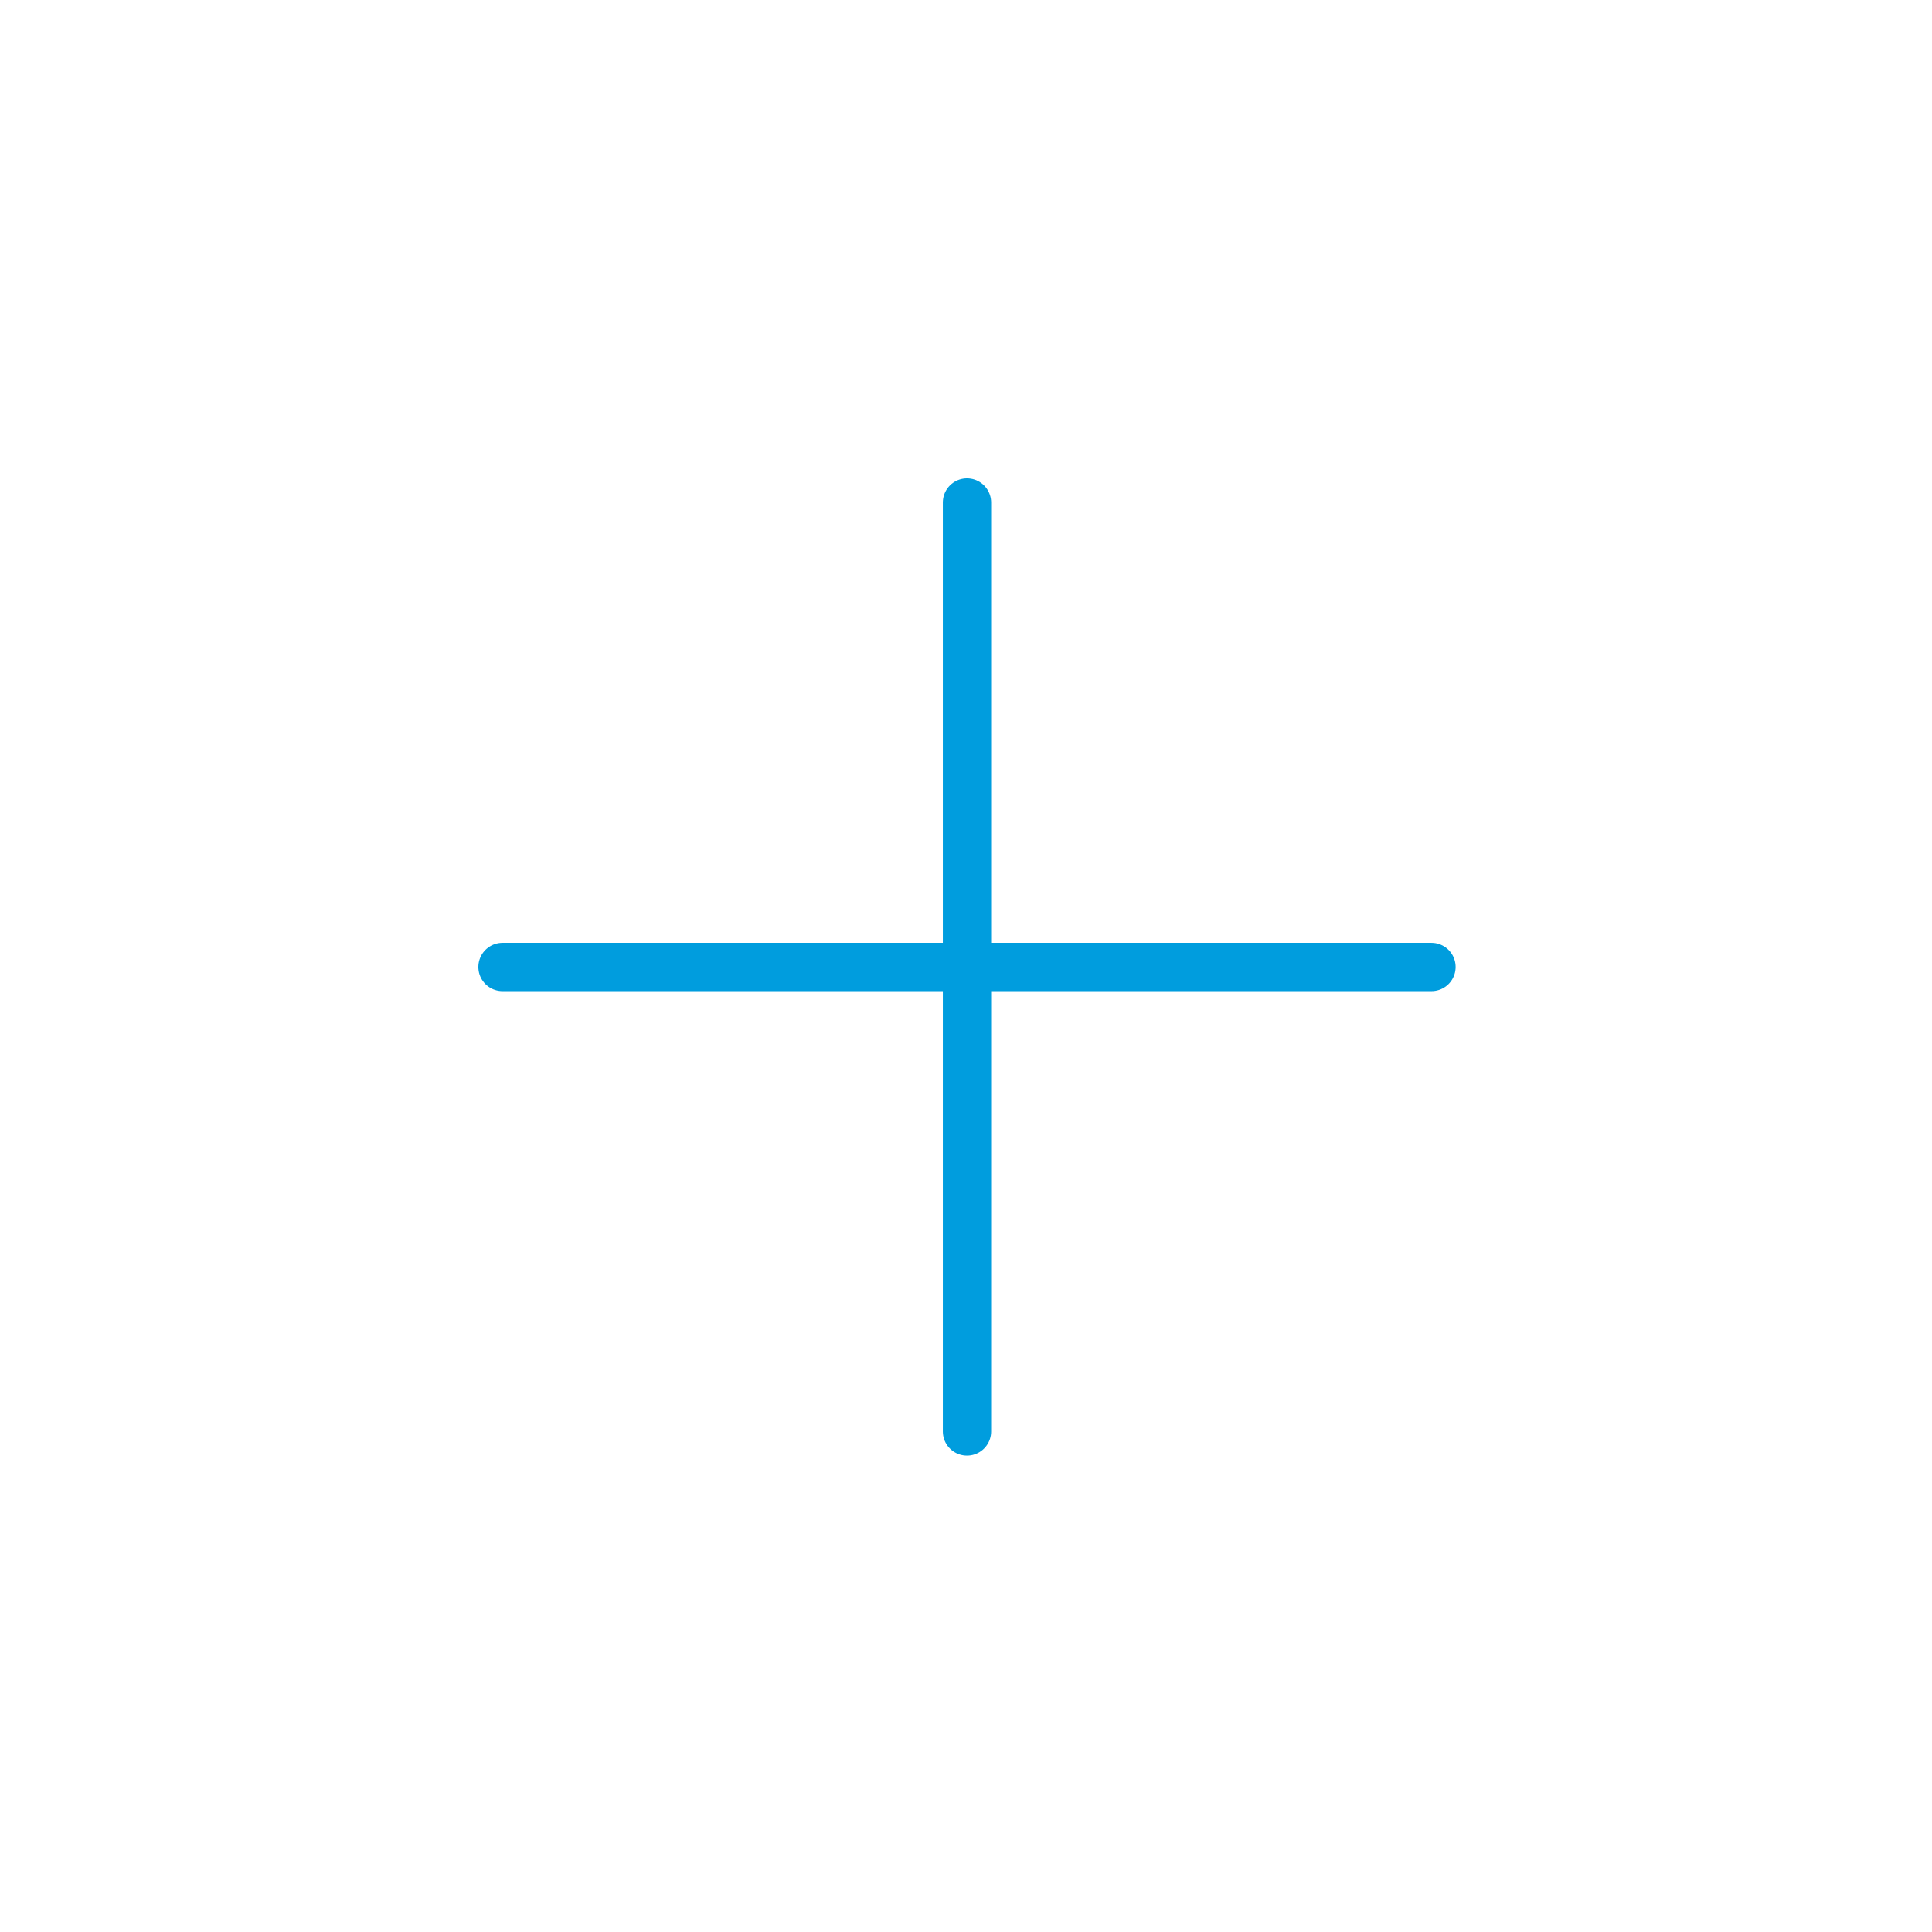 <?xml version="1.0" encoding="utf-8"?>
<!-- Generator: Adobe Illustrator 23.0.3, SVG Export Plug-In . SVG Version: 6.00 Build 0)  -->
<svg version="1.1" id="Livello_1" xmlns="http://www.w3.org/2000/svg" xmlns:xlink="http://www.w3.org/1999/xlink" x="0px" y="0px"
	 viewBox="0 0 40 40" style="enable-background:new 0 0 40 40;" xml:space="preserve">
<style type="text/css">
	.st0{fill:none;stroke:#009DDE;stroke-linecap:round;stroke-linejoin:round;}
</style>
<g>
	
		<g transform="translate(15, 15) rotate(45) translate(-15, -15) translate(8, 8)">
		<line id="Stroke-1" class="st0" x1="7.3" y1="0.2" x2="20.9" y2="13.8"/>
		<line id="Stroke-3" class="st0" x1="7.3" y1="13.8" x2="20.9" y2="0.2"/>
	</g>
</g>
</svg>
